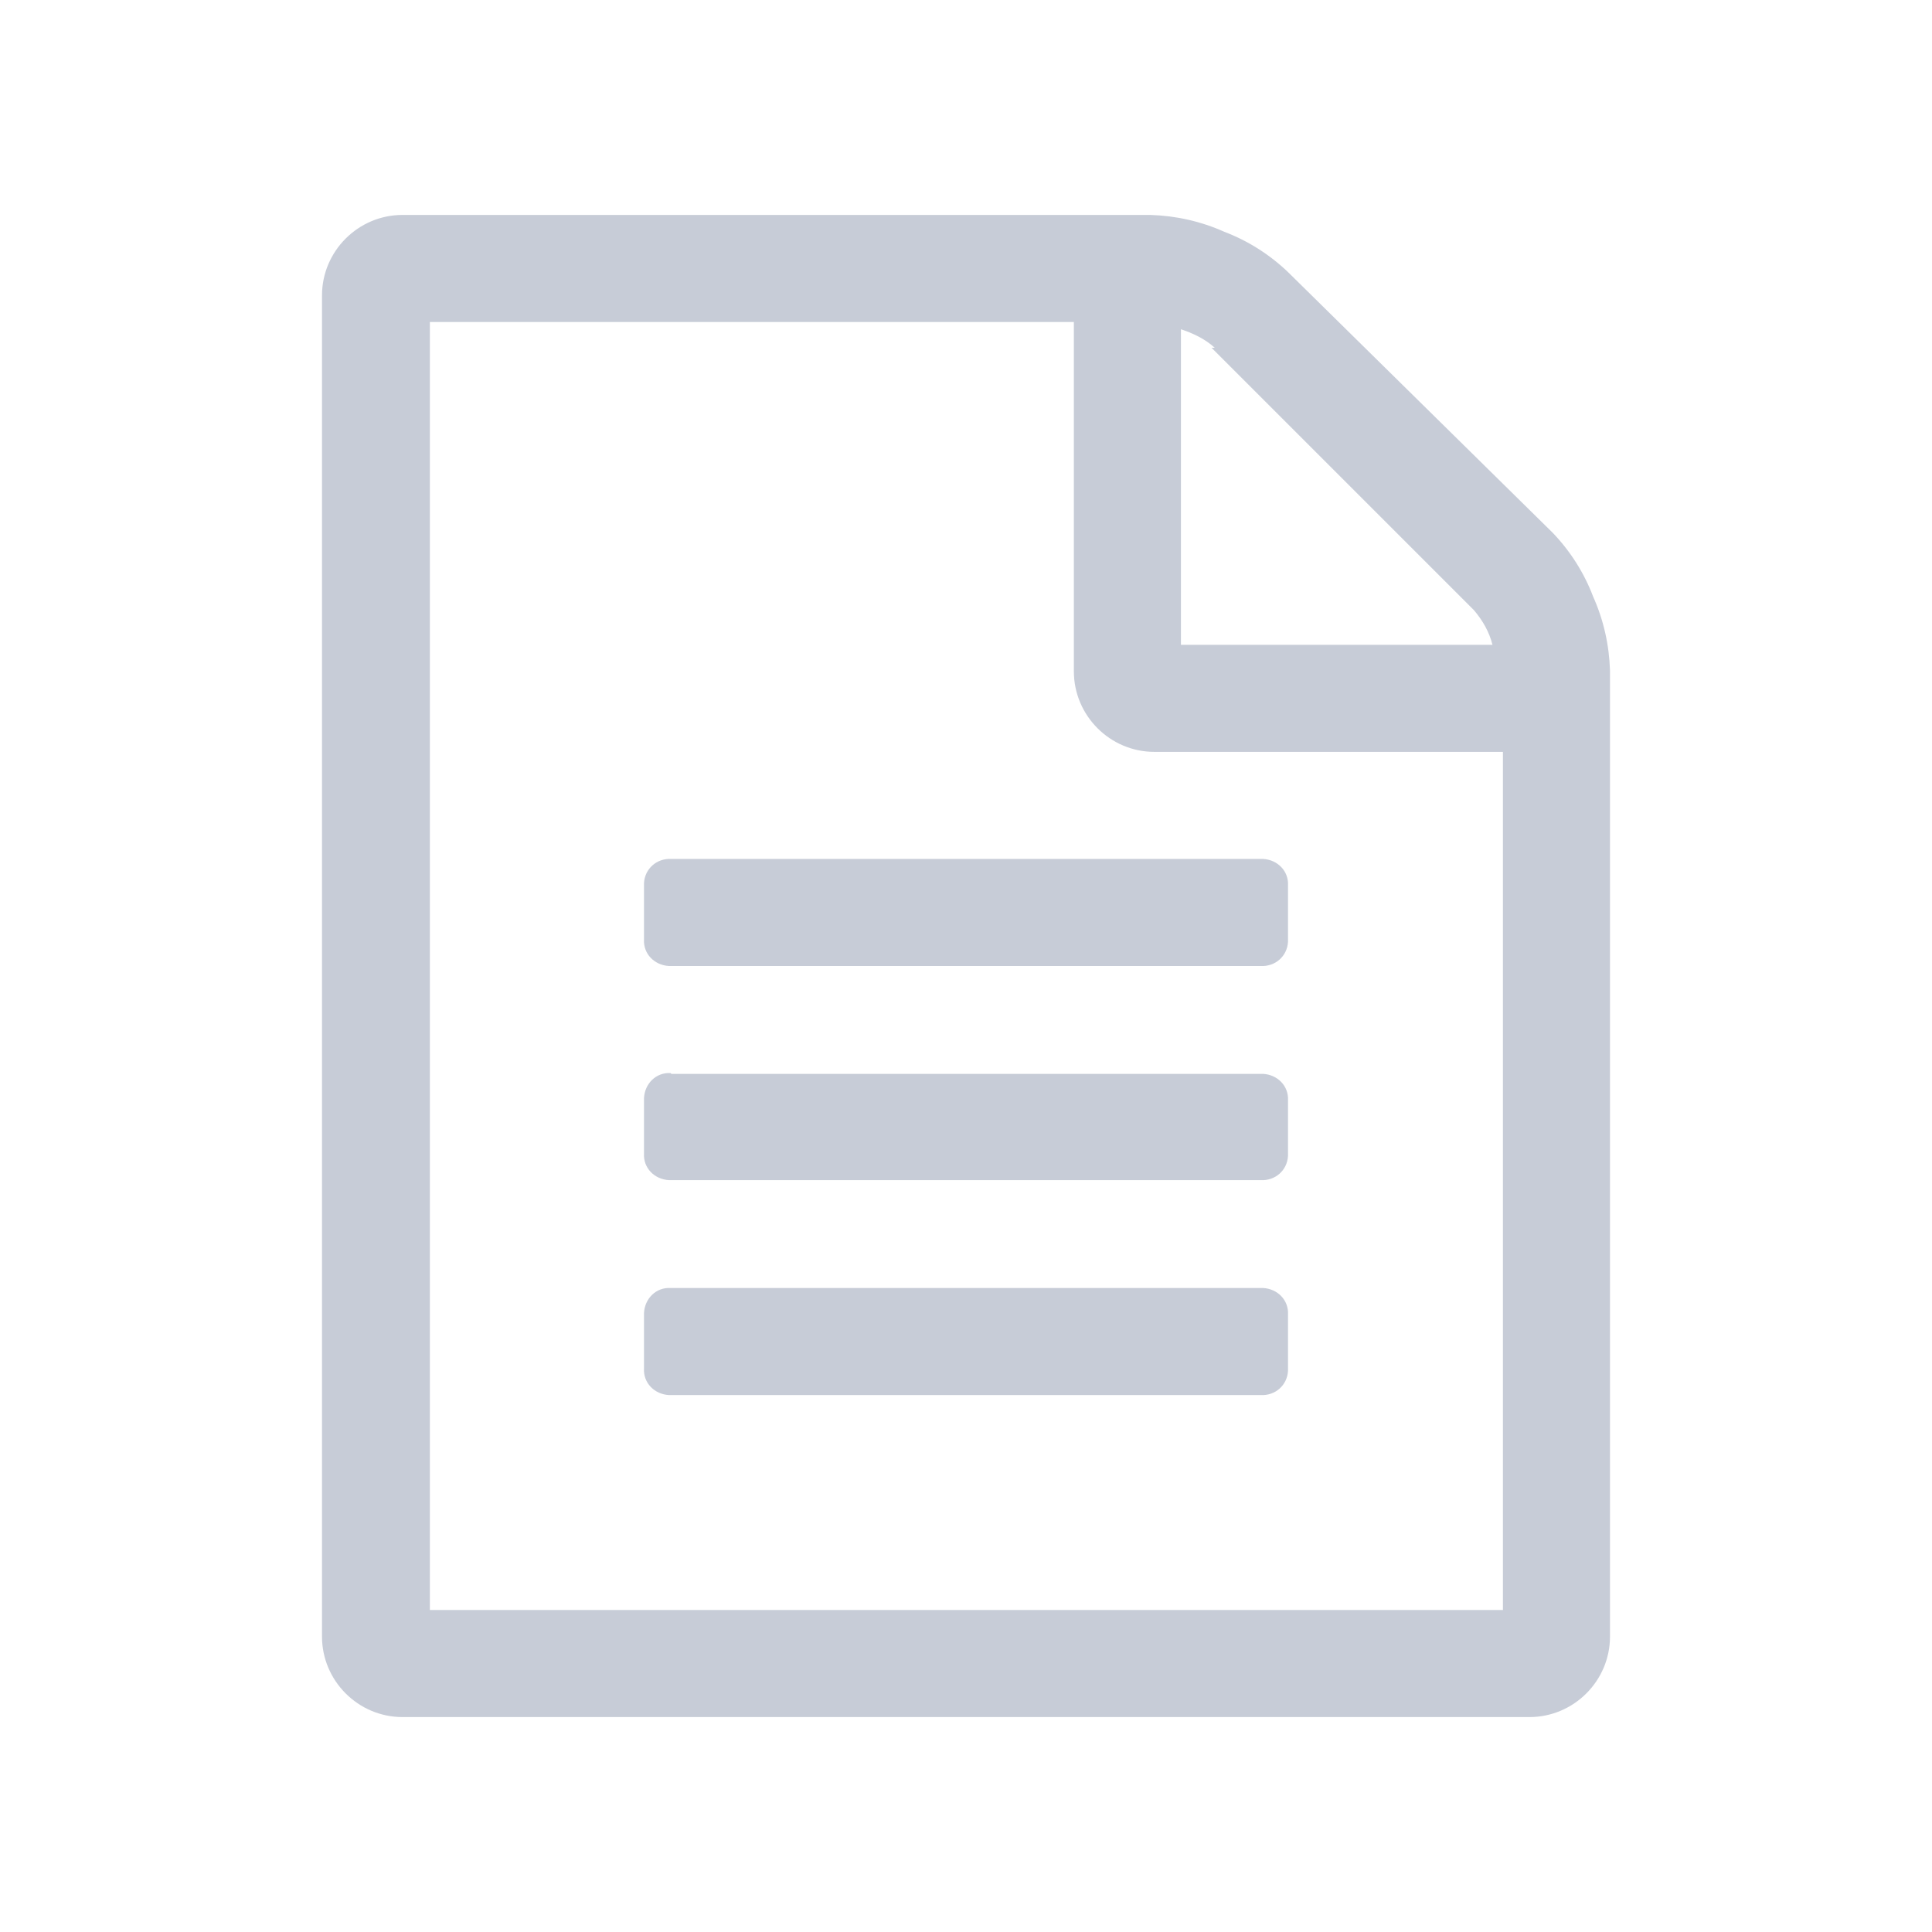 <svg version="1.2" xmlns="http://www.w3.org/2000/svg" xmlns:xlink="http://www.w3.org/1999/xlink" overflow="visible" preserveAspectRatio="none" viewBox="0 0 24 24" width="90" height="90"><g><path xmlns:default="http://www.w3.org/2000/svg" id="file-text-o" d="M16,3.38c-0.23-0.22-0.5-0.39-0.79-0.5c-0.29-0.13-0.6-0.2-0.92-0.21H5c-0.55,0-1,0.45-1,1v16.66  c0,0.55,0.45,1,1,1h14c0.55,0,1-0.45,1-1v-12c-0.01-0.32-0.08-0.63-0.21-0.92c-0.11-0.29-0.28-0.56-0.5-0.79L16,3.38z M15.05,4.32  l3.26,3.26c0.11,0.13,0.19,0.27,0.23,0.43h-3.87V4.09c0.15,0.05,0.3,0.12,0.42,0.23H15.05z M18.66,20H5.34V4h8v4.34  c0,0.55,0.45,1,1,1h4.33V20l0,0H18.66z M8,11v0.67C7.99,11.85,8.13,11.99,8.31,12c0.01,0,0.01,0,0.02,0h7.33  c0.18,0.01,0.33-0.12,0.34-0.3c0-0.01,0-0.02,0-0.03V11c0.01-0.18-0.13-0.32-0.31-0.33c-0.01,0-0.01,0-0.02,0H8.34  c-0.18-0.01-0.33,0.12-0.34,0.3C8,10.98,8,10.99,8,11L8,11z M8.33,13.33C8.15,13.32,8.01,13.46,8,13.64c0,0.01,0,0.01,0,0.02v0.67  c-0.01,0.18,0.13,0.32,0.31,0.33c0.01,0,0.01,0,0.02,0h7.33c0.18,0.01,0.33-0.12,0.34-0.3c0-0.01,0-0.02,0-0.03v-0.66  c0.01-0.18-0.13-0.32-0.31-0.33c-0.01,0-0.01,0-0.02,0H8.34L8.33,13.33z M8.33,16C8.15,15.99,8.01,16.13,8,16.31  c0,0.01,0,0.01,0,0.02V17c-0.01,0.18,0.13,0.32,0.31,0.33c0.01,0,0.01,0,0.02,0h7.33c0.18,0.01,0.33-0.12,0.34-0.3  c0-0.01,0-0.02,0-0.03v-0.67c0.01-0.18-0.13-0.32-0.31-0.33c-0.01,0-0.02,0-0.03,0H8.34H8.33z" style="fill: rgba(69, 85, 122, 0.3);" vector-effect="non-scaling-stroke"/></g></svg>